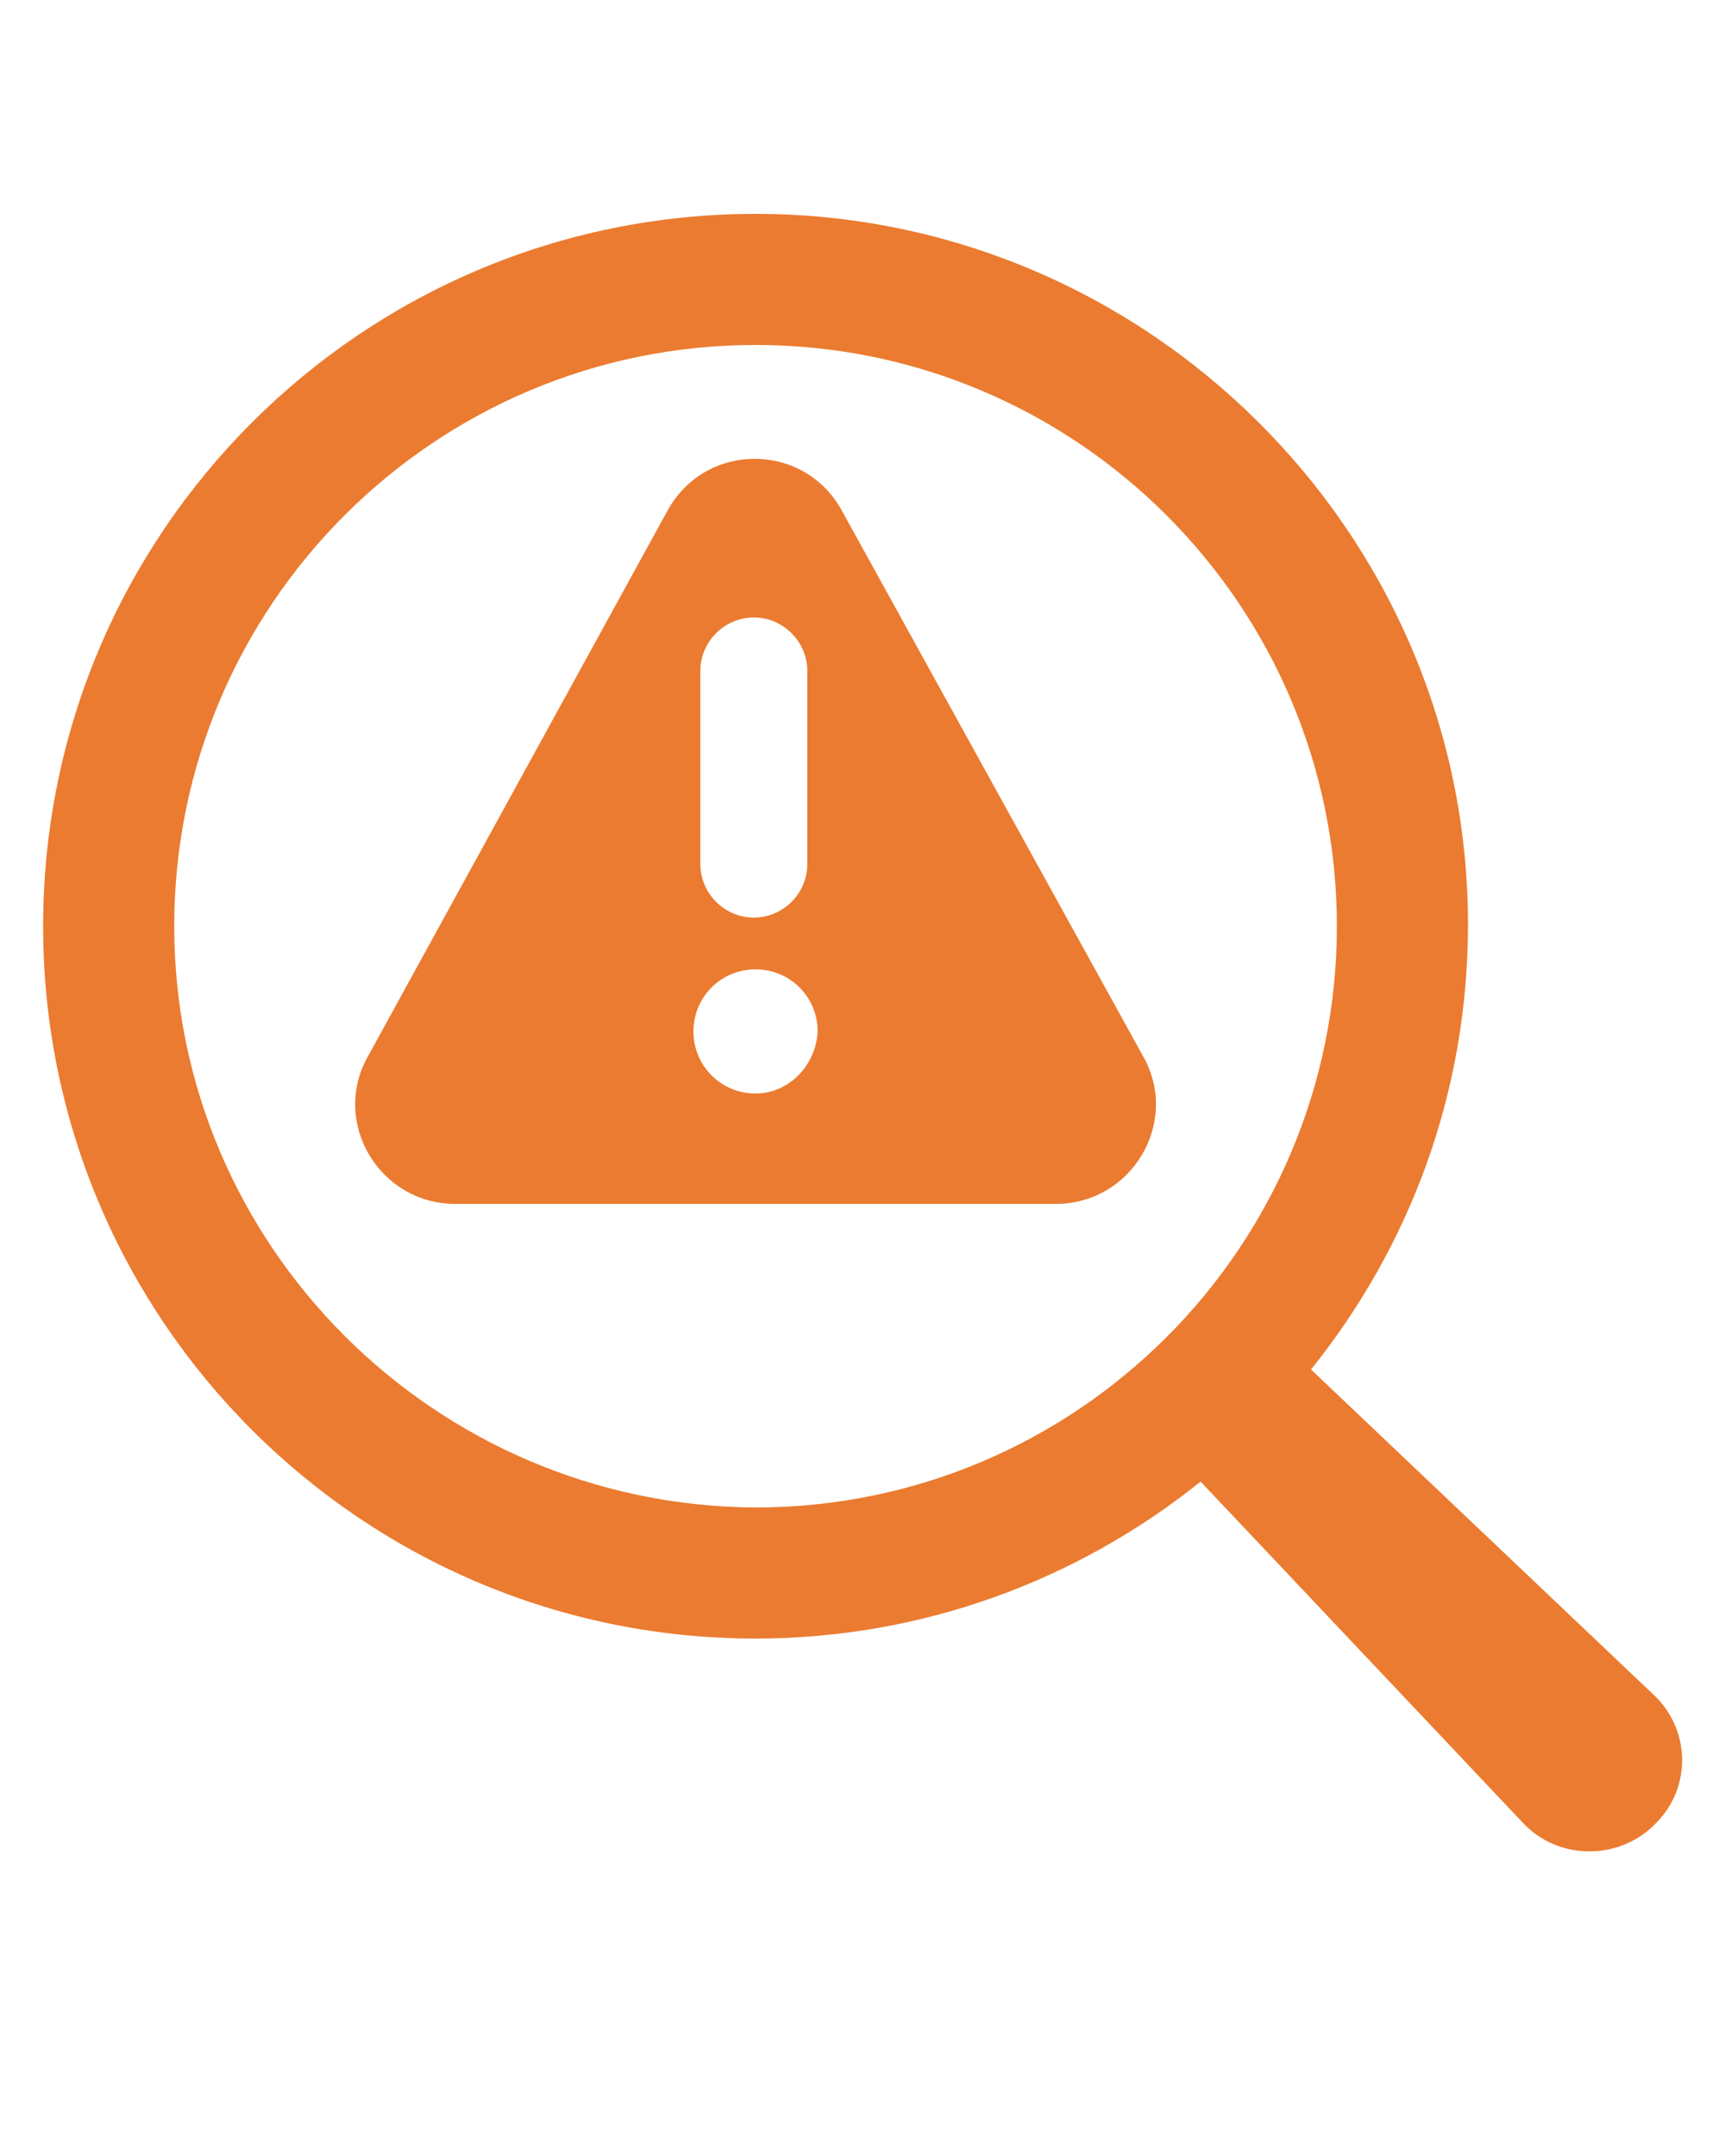 <?xml version="1.0" encoding="utf-8"?>
<!-- Generator: Adobe Illustrator 27.7.0, SVG Export Plug-In . SVG Version: 6.00 Build 0)  -->
<svg version="1.1" xmlns="http://www.w3.org/2000/svg" xmlns:xlink="http://www.w3.org/1999/xlink" x="0px" y="0px"
	 viewBox="0 0 100 125" style="enable-background:new 0 0 100 125;" xml:space="preserve">
<style type="text/css">
	.st0{fill:#EB7B30;}
</style>
<g id="Layer_2">
</g>
<g id="Layer_1">
	<g>
		<path class="st0" d="M95.8,98.2L76,79.4c5.7-7.1,9.1-16,9.1-25.8c0-22.7-18.6-41.2-41.3-41.2C21,12.4,2.5,30.9,2.5,53.7
			S21,95,43.8,95c9.7,0,18.7-3.4,25.8-9.1l18.7,19.8c0.1,0.1,0.1,0.1,0.2,0.2c2.1,2,5.5,1.9,7.5-0.2C98.1,103.6,98,100.2,95.8,98.2z
			 M10.1,53.7C10.1,35.1,25.2,20,43.8,20s33.7,15.1,33.7,33.7S62.4,87.4,43.8,87.4C25.2,87.3,10.1,72.2,10.1,53.7z"/>
		<path class="st0" d="M48.8,29.6c-2.2-4-7.9-4-10.1,0L21.3,61.3c-2.1,3.8,0.7,8.5,5.1,8.5h34.8c4.4,0,7.2-4.7,5.1-8.5L48.8,29.6z
			 M40.6,38.9c0-1.7,1.4-3.1,3.1-3.1c1.7,0,3.1,1.4,3.1,3.1v11.2c0,1.7-1.4,3.1-3.1,3.1c-1.7,0-3.1-1.4-3.1-3.1V38.9z M43.8,63.4
			c-2,0-3.6-1.6-3.6-3.6s1.6-3.6,3.6-3.6s3.6,1.6,3.6,3.6C47.3,61.8,45.7,63.4,43.8,63.4z"/>
	</g>
</g>
</svg>
